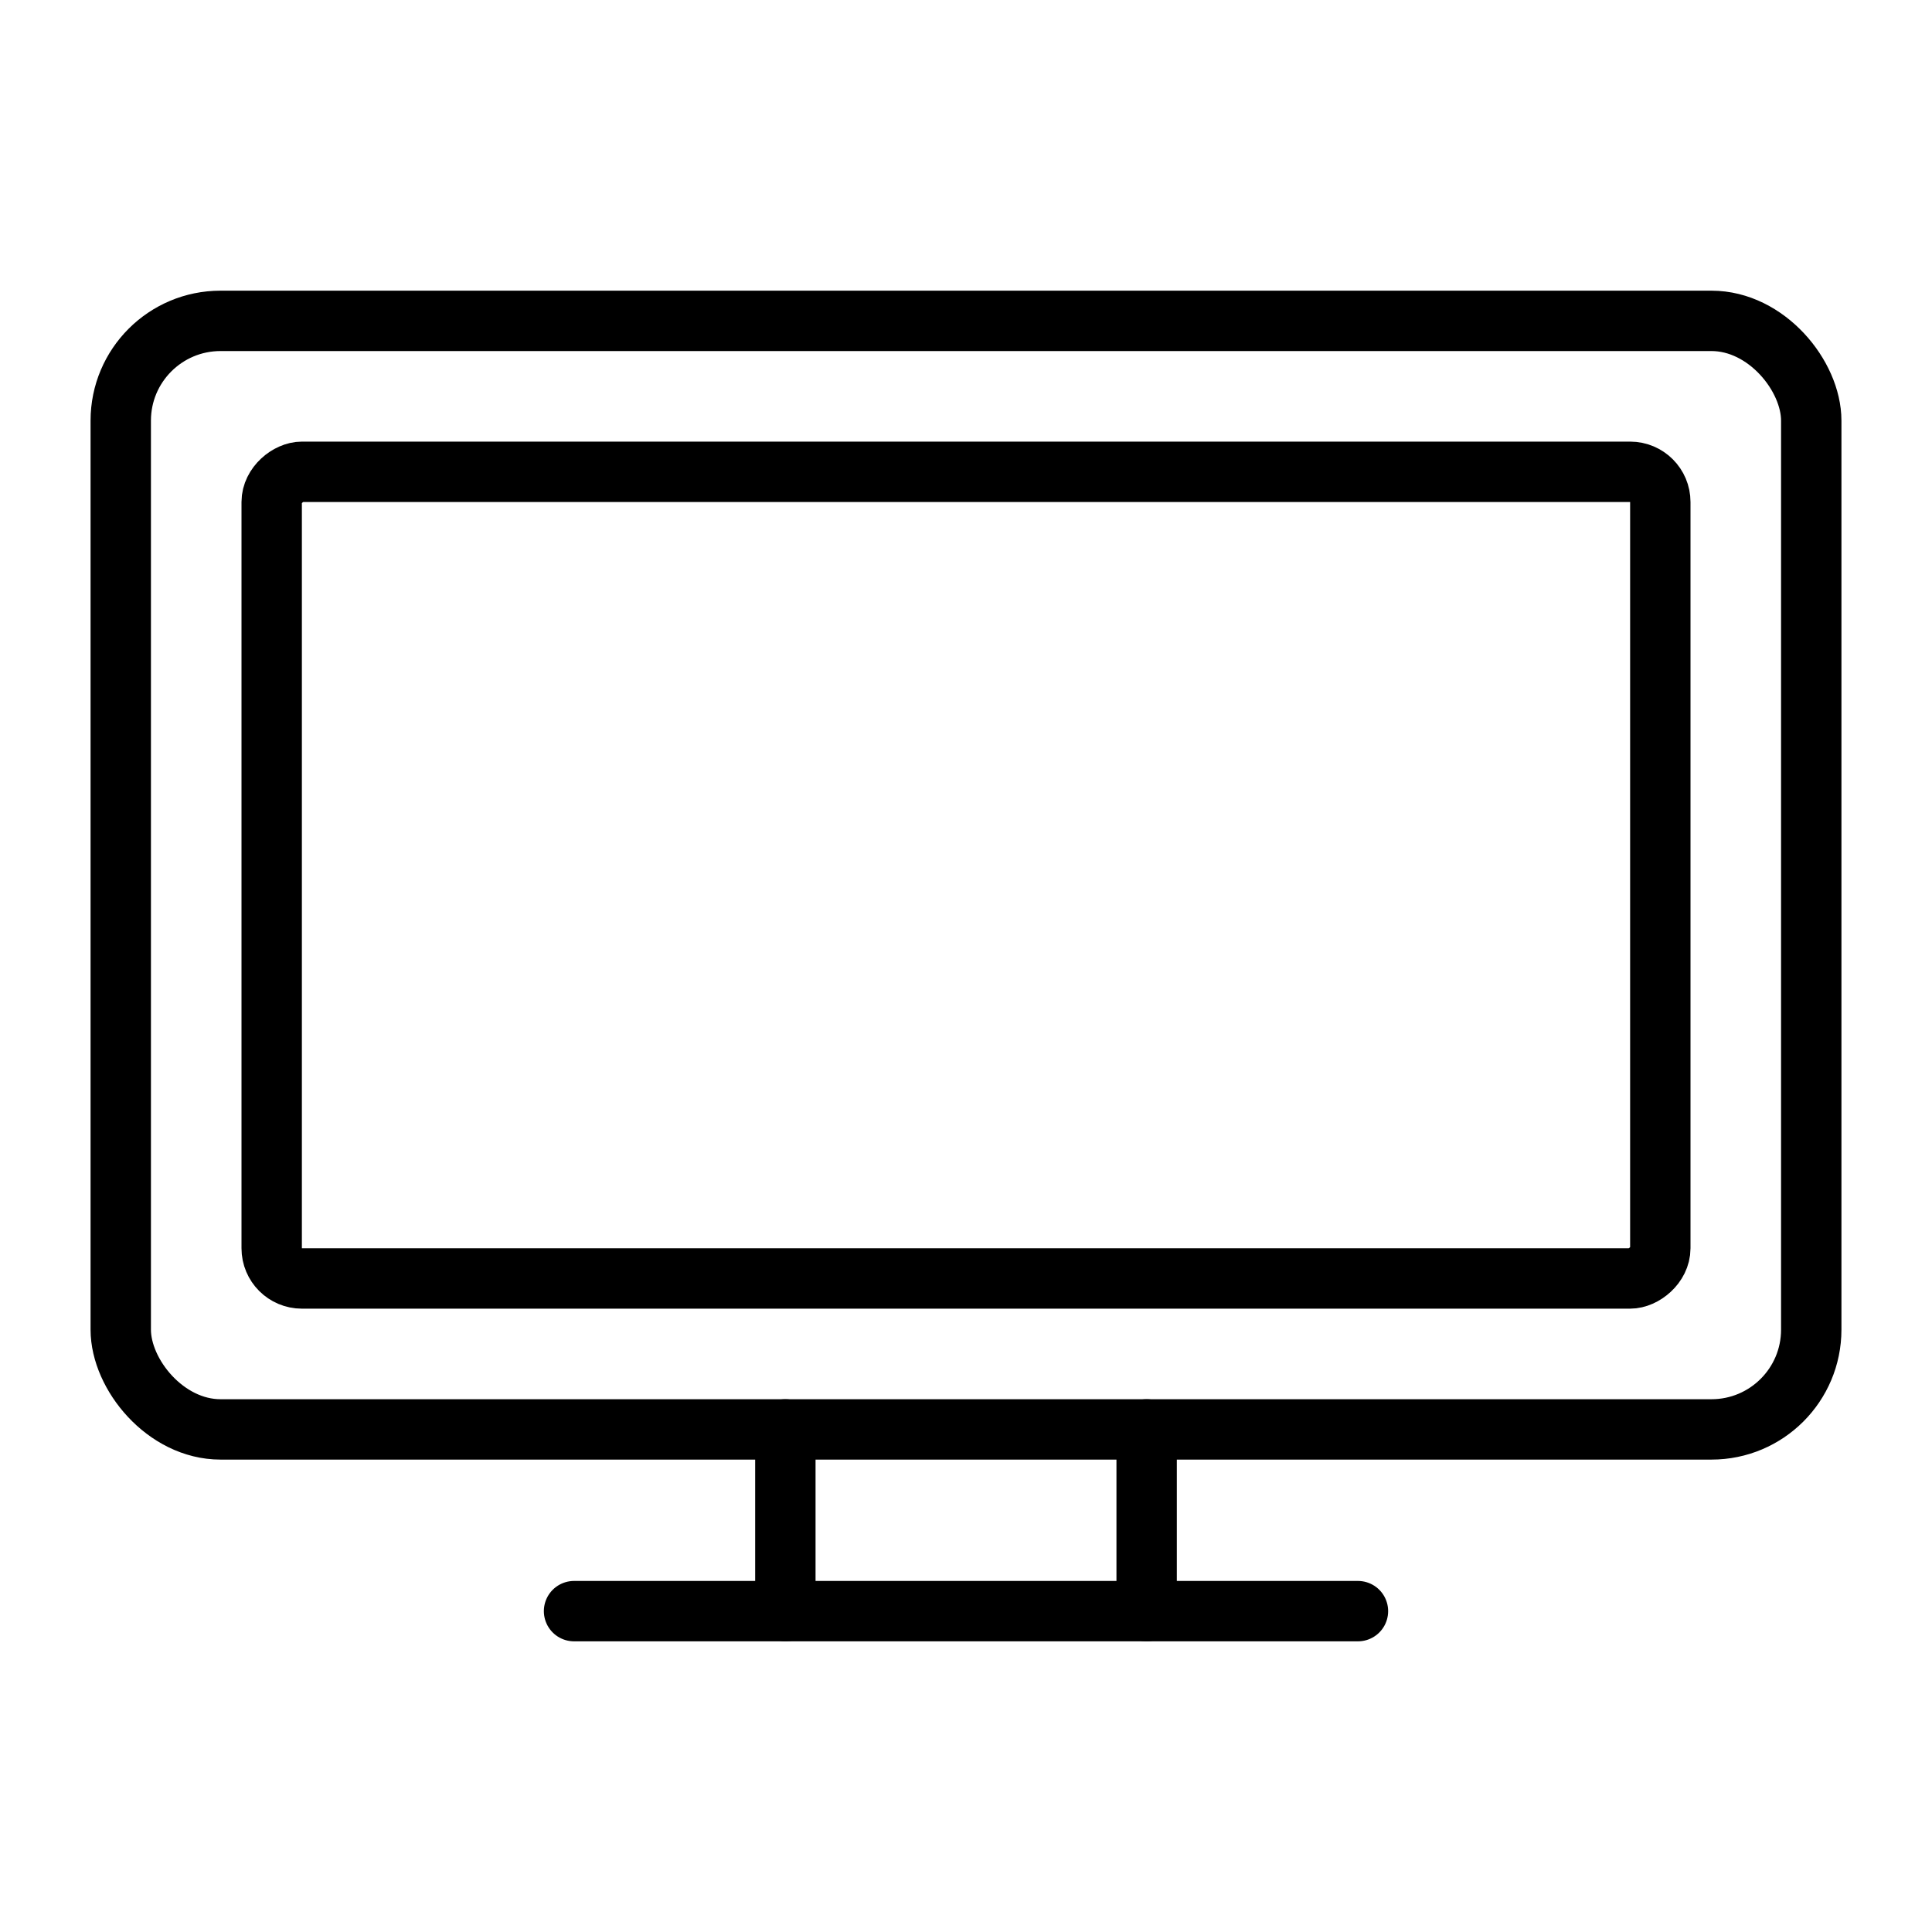<?xml version="1.0" encoding="UTF-8"?>
<svg xmlns="http://www.w3.org/2000/svg" id="icons" viewBox="0 0 64 64">
  <defs>
    <style>.cls-1{fill:none;stroke:#000;stroke-linecap:round;stroke-linejoin:round;stroke-width:2px;}</style>
  </defs>
  <title>make_money_2</title>
  <g id="tv">
    <rect class="cls-1" x="4" y="10.629" width="56" height="36.722" rx="3.305"></rect>
    <rect class="cls-1" x="18.639" y="5.99" width="26.722" height="46" rx="1" transform="translate(3.01 60.99) rotate(-90)"></rect>
    <line class="cls-1" x1="19.016" y1="53.371" x2="44.984" y2="53.371"></line>
    <line class="cls-1" x1="26.016" y1="47.351" x2="26.016" y2="53.371"></line>
    <line class="cls-1" x1="37.984" y1="47.351" x2="37.984" y2="53.371"></line>
  </g>
</svg>
